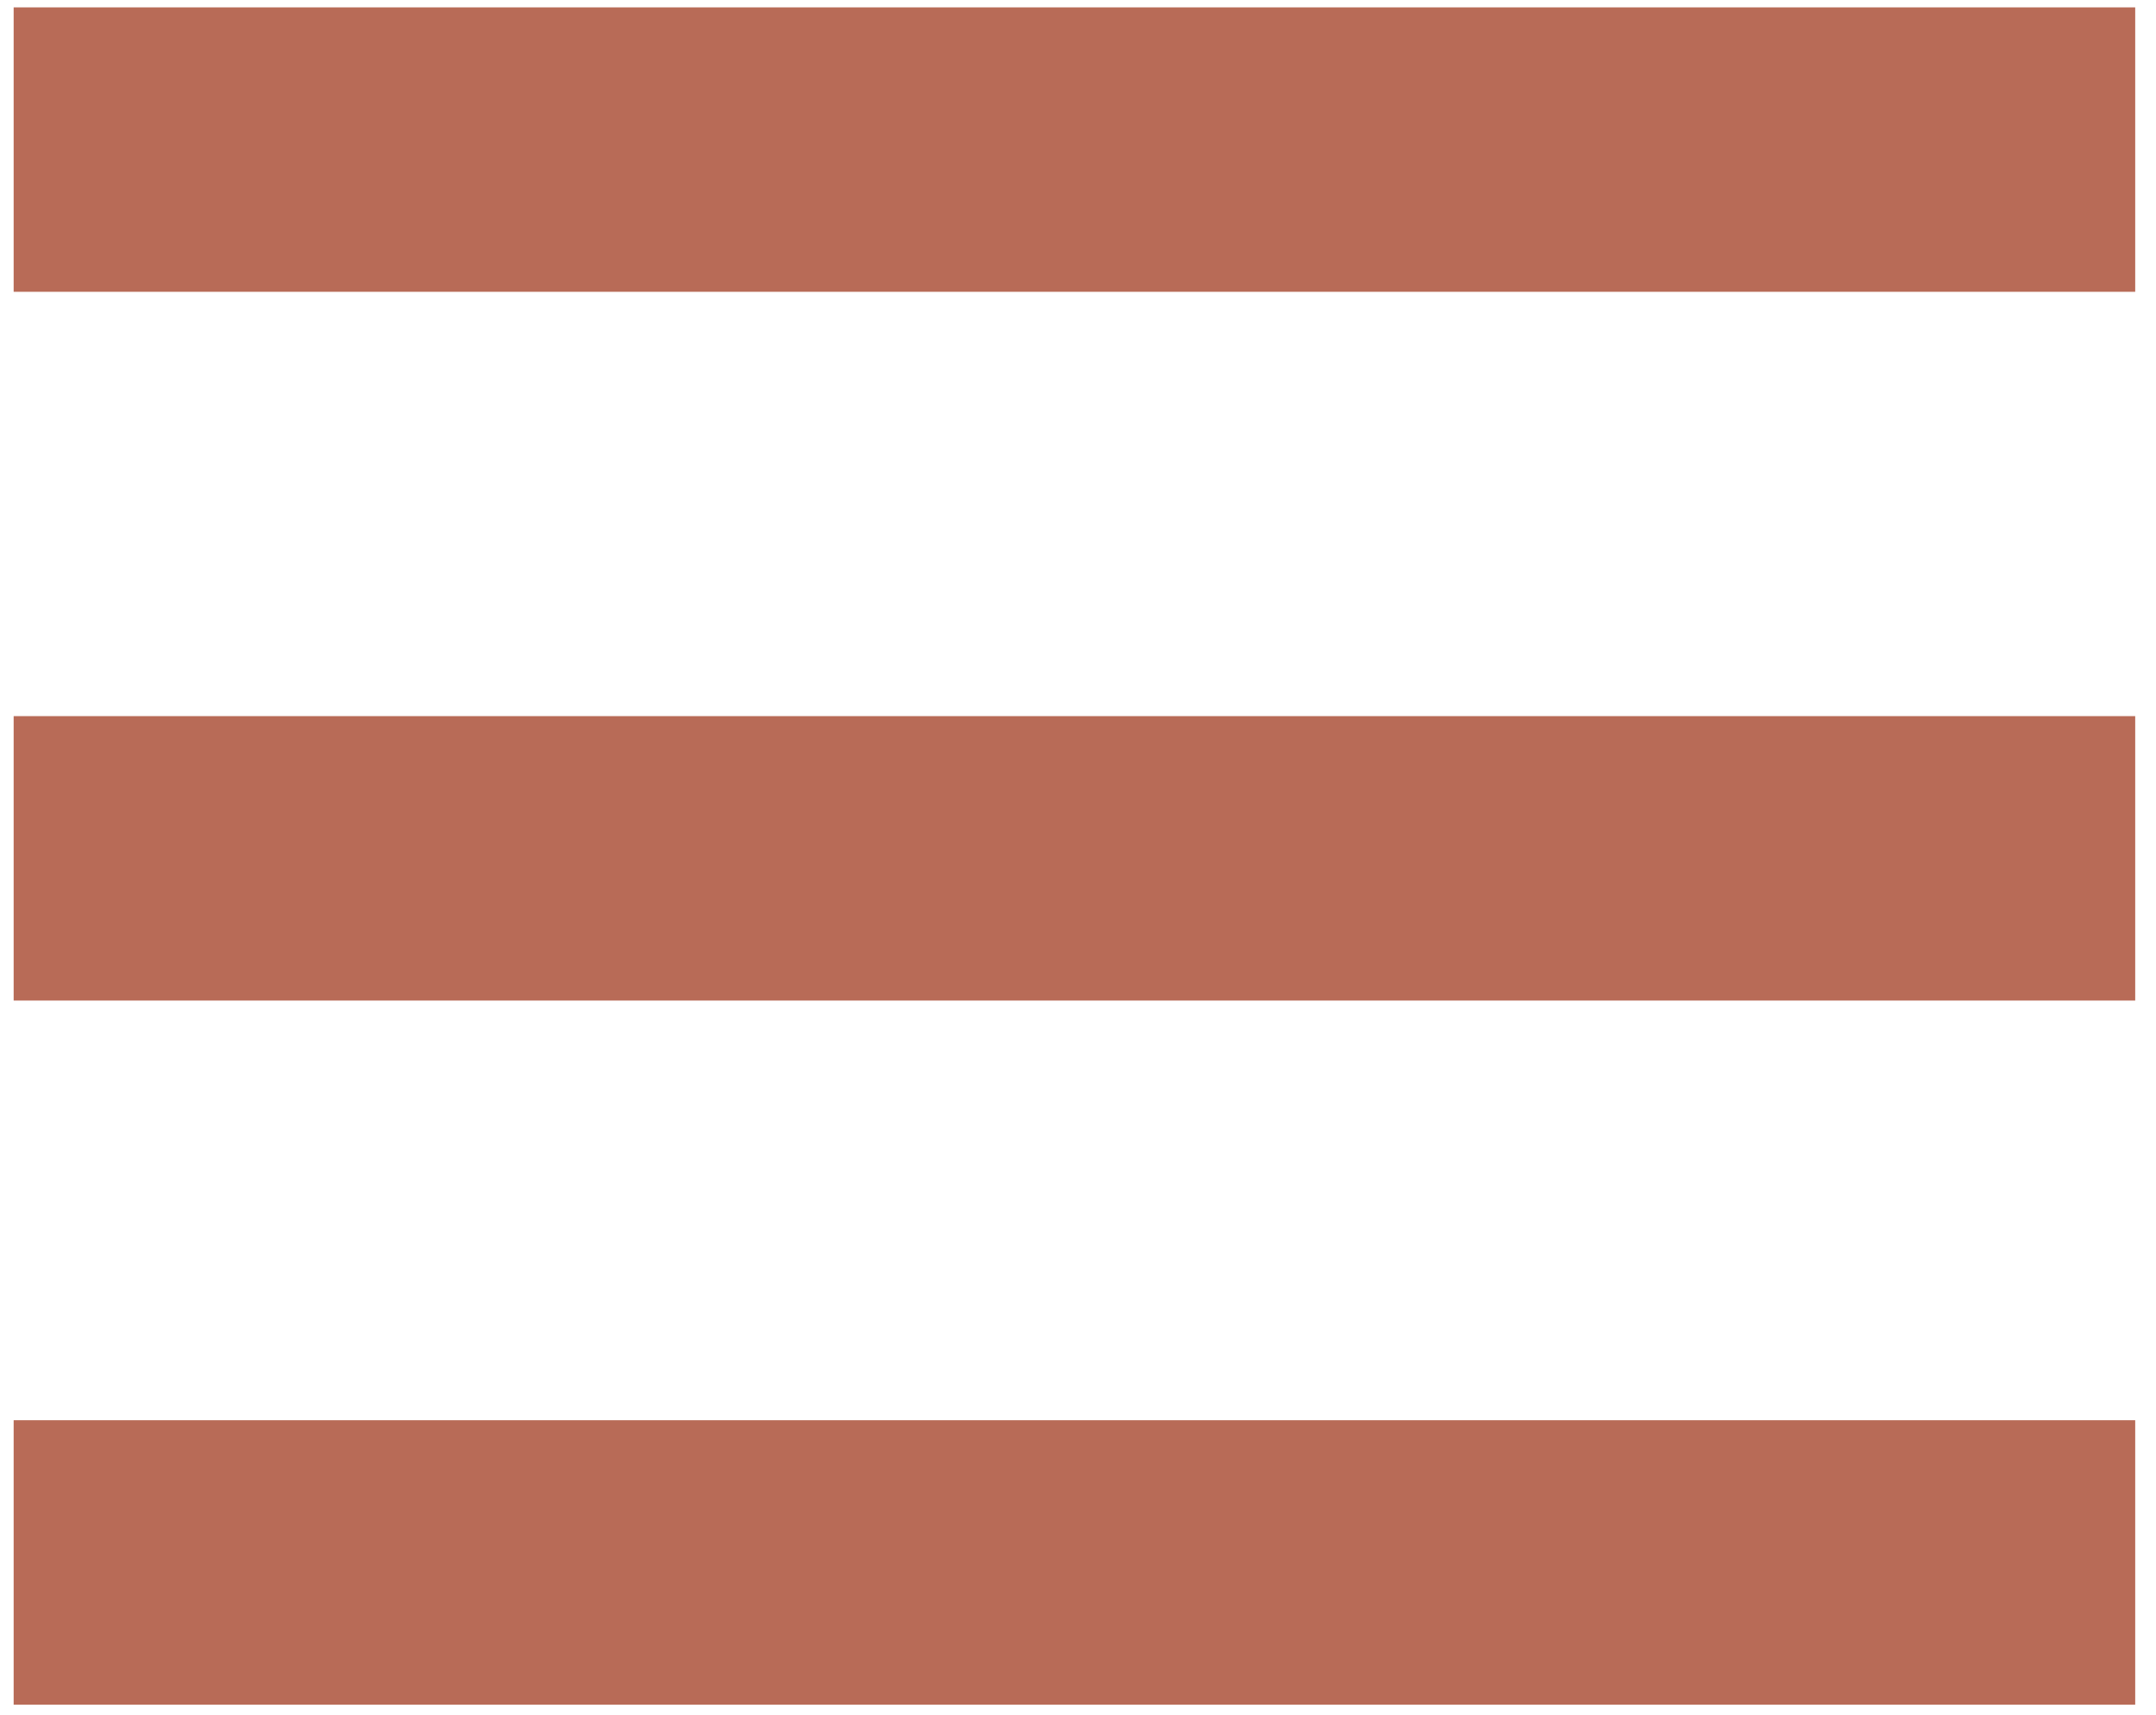 <svg width="93" height="74" viewBox="0 0 93 74" fill="none" xmlns="http://www.w3.org/2000/svg">
<path d="M92.103 0.318H0.589V12.589H92.103V0.318Z" fill="#B86B57"/>
<path d="M92.103 30.896H0.589V43.167H92.103V30.896Z" fill="#B86B57"/>
<path d="M92.103 61.273H0.589V73.544H92.103V61.273Z" fill="#B86B57"/>
</svg>
